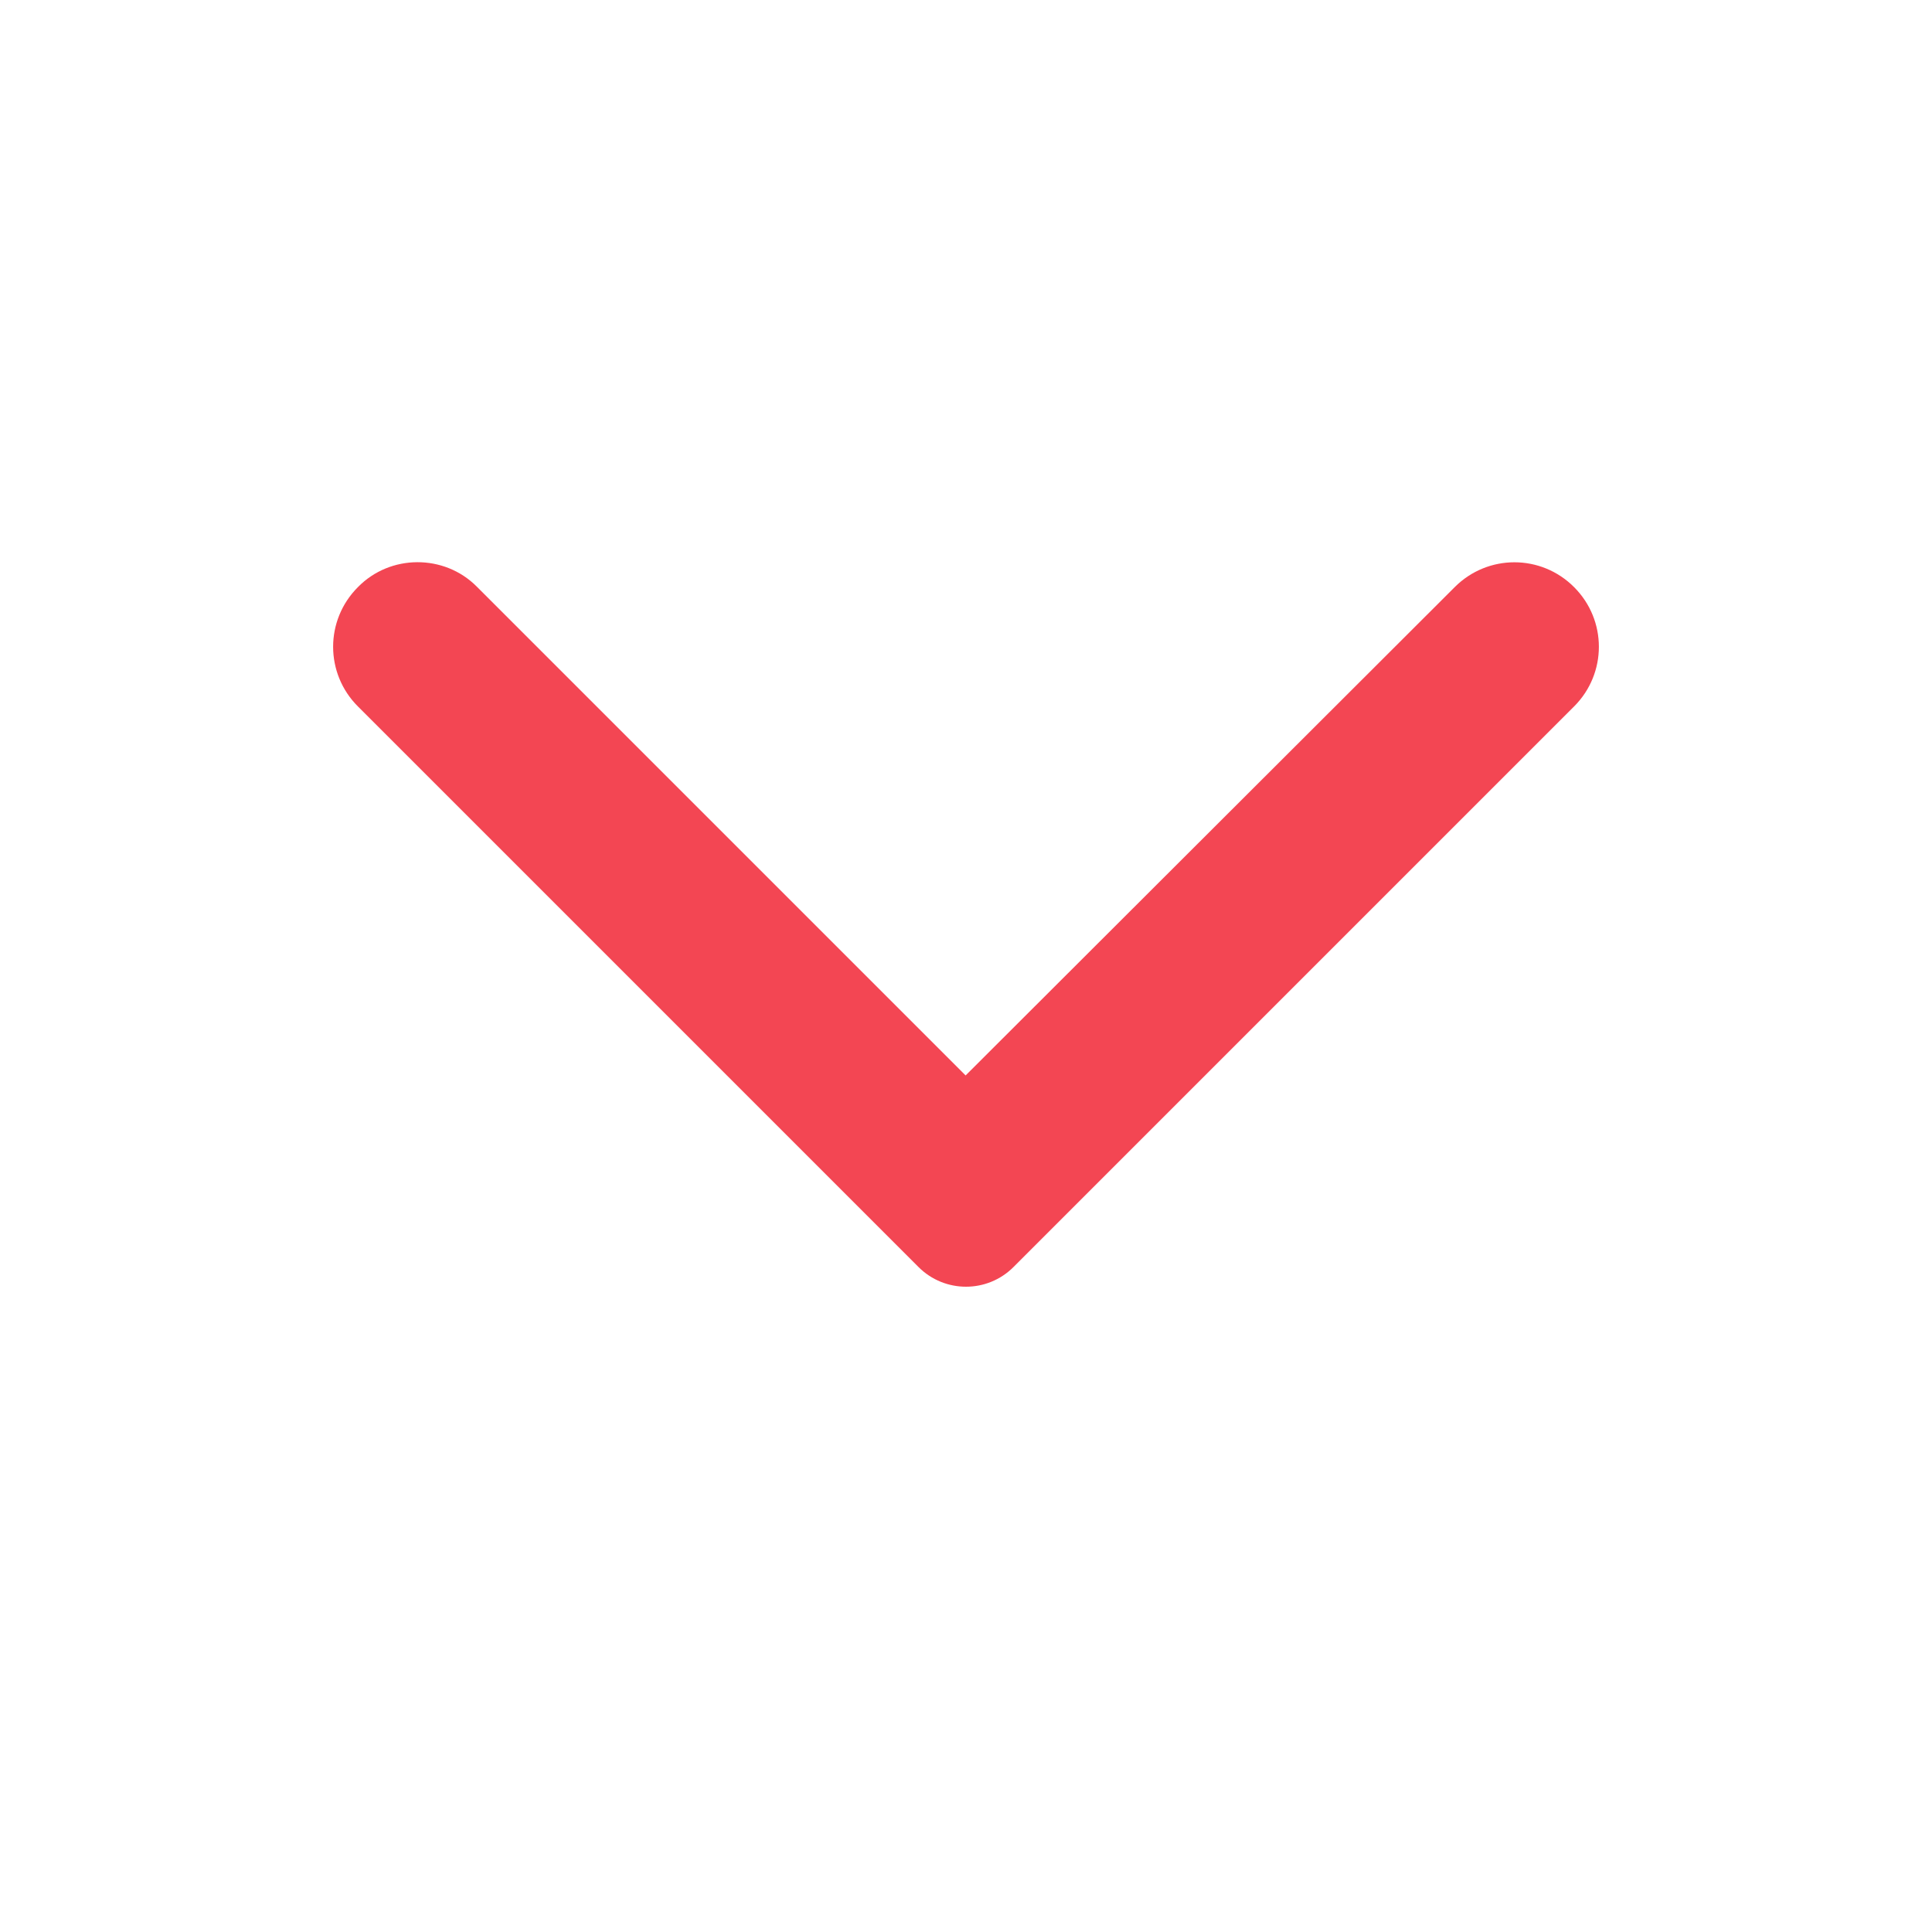 <svg width="20" height="20" viewBox="0 0 20 20" fill="none" xmlns="http://www.w3.org/2000/svg">
<g id="Icons Variable">
<path id="Vector" d="M3.705 6.078C3.363 6.42 3.363 6.971 3.705 7.313L9.508 13.116C9.78 13.388 10.22 13.388 10.492 13.116L16.295 7.313C16.637 6.971 16.637 6.42 16.295 6.078C15.953 5.735 15.401 5.735 15.059 6.078L9.996 11.133L4.934 6.071C4.599 5.735 4.04 5.735 3.705 6.078Z" fill="#F34653"/>
</g>
</svg>
